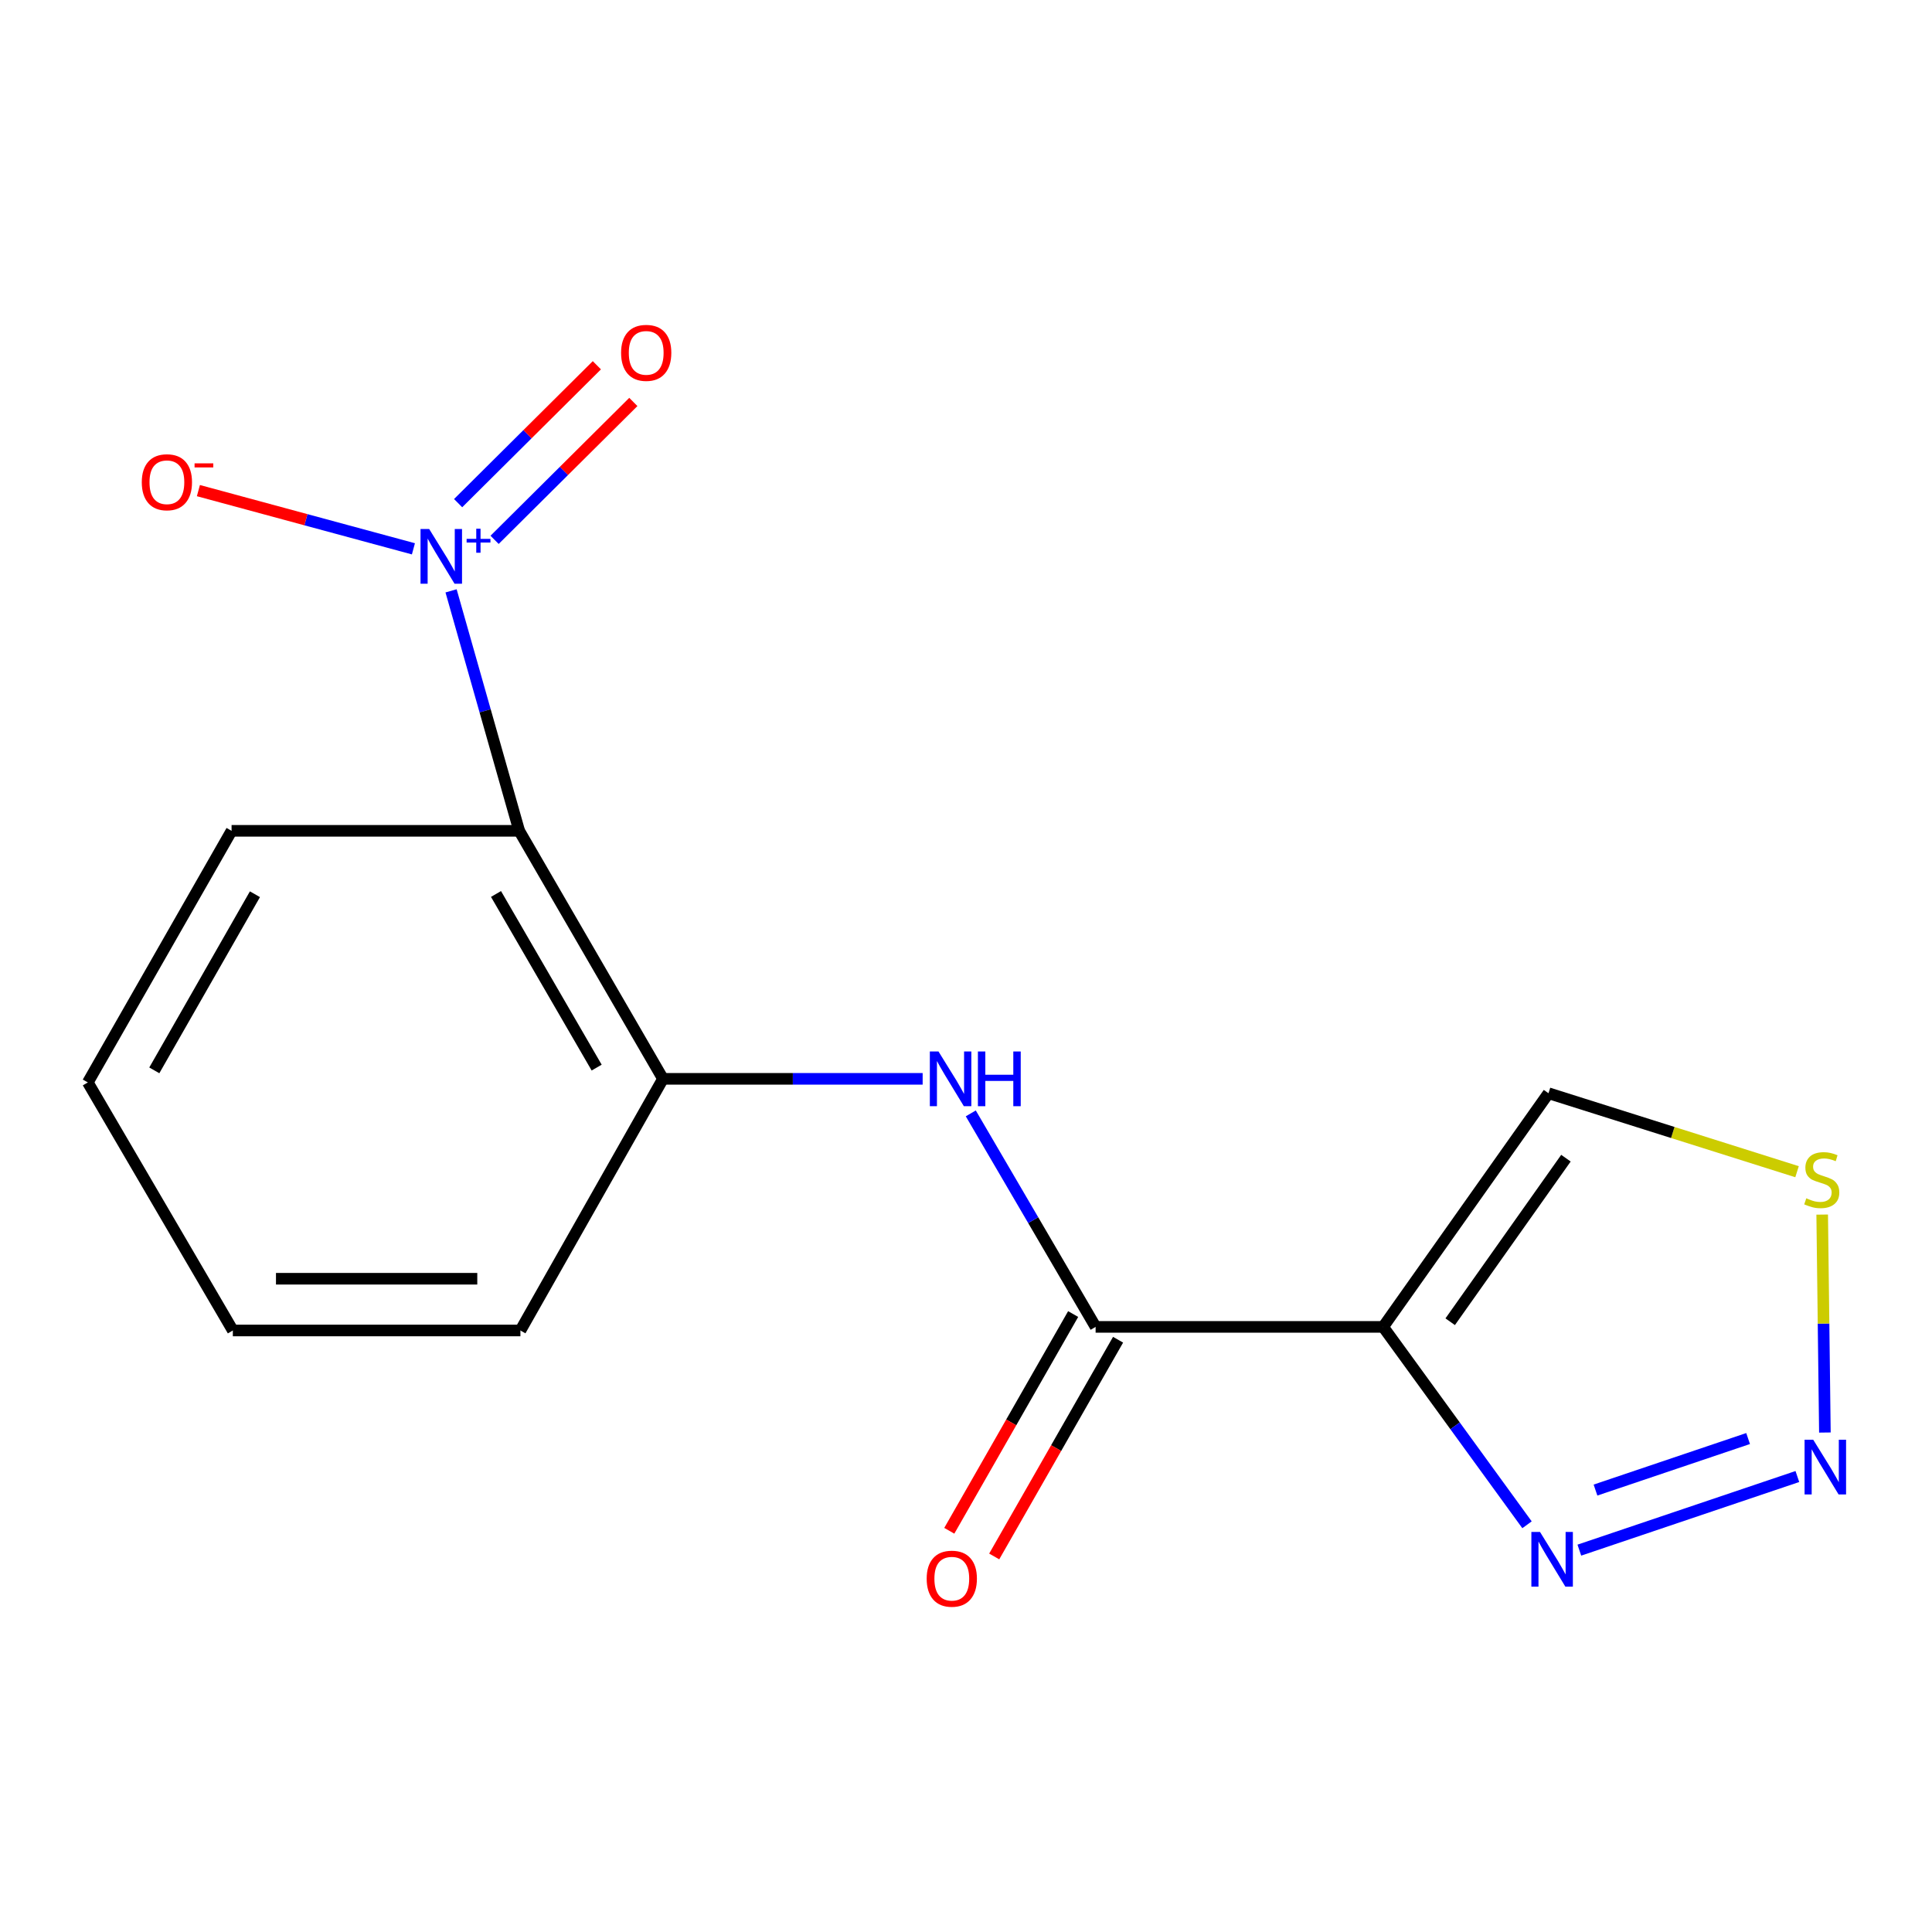 <?xml version='1.0' encoding='iso-8859-1'?>
<svg version='1.1' baseProfile='full'
              xmlns='http://www.w3.org/2000/svg'
                      xmlns:rdkit='http://www.rdkit.org/xml'
                      xmlns:xlink='http://www.w3.org/1999/xlink'
                  xml:space='preserve'
width='1000px' height='1000px' viewBox='0 0 1000 1000'>
<!-- END OF HEADER -->
<rect style='opacity:1.0;fill:#FFFFFF;stroke:none' width='1000' height='1000' x='0' y='0'> </rect>
<path class='bond-1' d='M 233.472,305.824 L 251.106,367.929' style='fill:none;fill-rule:evenodd;stroke:#0000FF;stroke-width:6px;stroke-linecap:butt;stroke-linejoin:miter;stroke-opacity:1' />
<path class='bond-1' d='M 251.106,367.929 L 268.739,430.034' style='fill:none;fill-rule:evenodd;stroke:#000000;stroke-width:6px;stroke-linecap:butt;stroke-linejoin:miter;stroke-opacity:1' />
<path class='bond-9' d='M 213.985,284.069 L 158.338,269.004' style='fill:none;fill-rule:evenodd;stroke:#0000FF;stroke-width:6px;stroke-linecap:butt;stroke-linejoin:miter;stroke-opacity:1' />
<path class='bond-9' d='M 158.338,269.004 L 102.691,253.939' style='fill:none;fill-rule:evenodd;stroke:#FF0000;stroke-width:6px;stroke-linecap:butt;stroke-linejoin:miter;stroke-opacity:1' />
<path class='bond-10' d='M 256.002,279.423 L 291.908,243.738' style='fill:none;fill-rule:evenodd;stroke:#0000FF;stroke-width:6px;stroke-linecap:butt;stroke-linejoin:miter;stroke-opacity:1' />
<path class='bond-10' d='M 291.908,243.738 L 327.814,208.053' style='fill:none;fill-rule:evenodd;stroke:#FF0000;stroke-width:6px;stroke-linecap:butt;stroke-linejoin:miter;stroke-opacity:1' />
<path class='bond-10' d='M 237.123,260.427 L 273.029,224.742' style='fill:none;fill-rule:evenodd;stroke:#0000FF;stroke-width:6px;stroke-linecap:butt;stroke-linejoin:miter;stroke-opacity:1' />
<path class='bond-10' d='M 273.029,224.742 L 308.935,189.057' style='fill:none;fill-rule:evenodd;stroke:#FF0000;stroke-width:6px;stroke-linecap:butt;stroke-linejoin:miter;stroke-opacity:1' />
<path class='bond-0' d='M 715.919,686.796 L 567.087,686.796' style='fill:none;fill-rule:evenodd;stroke:#000000;stroke-width:6px;stroke-linecap:butt;stroke-linejoin:miter;stroke-opacity:1' />
<path class='bond-4' d='M 715.919,686.796 L 753.149,738.011' style='fill:none;fill-rule:evenodd;stroke:#000000;stroke-width:6px;stroke-linecap:butt;stroke-linejoin:miter;stroke-opacity:1' />
<path class='bond-4' d='M 753.149,738.011 L 790.379,789.226' style='fill:none;fill-rule:evenodd;stroke:#0000FF;stroke-width:6px;stroke-linecap:butt;stroke-linejoin:miter;stroke-opacity:1' />
<path class='bond-8' d='M 715.919,686.796 L 801.501,565.861' style='fill:none;fill-rule:evenodd;stroke:#000000;stroke-width:6px;stroke-linecap:butt;stroke-linejoin:miter;stroke-opacity:1' />
<path class='bond-8' d='M 750.617,684.126 L 810.525,599.472' style='fill:none;fill-rule:evenodd;stroke:#000000;stroke-width:6px;stroke-linecap:butt;stroke-linejoin:miter;stroke-opacity:1' />
<path class='bond-6' d='M 268.739,430.034 L 343.163,558.407' style='fill:none;fill-rule:evenodd;stroke:#000000;stroke-width:6px;stroke-linecap:butt;stroke-linejoin:miter;stroke-opacity:1' />
<path class='bond-6' d='M 256.733,462.722 L 308.829,552.584' style='fill:none;fill-rule:evenodd;stroke:#000000;stroke-width:6px;stroke-linecap:butt;stroke-linejoin:miter;stroke-opacity:1' />
<path class='bond-12' d='M 268.739,430.034 L 119.863,430.034' style='fill:none;fill-rule:evenodd;stroke:#000000;stroke-width:6px;stroke-linecap:butt;stroke-linejoin:miter;stroke-opacity:1' />
<path class='bond-2' d='M 567.087,686.796 L 534.782,631.54' style='fill:none;fill-rule:evenodd;stroke:#000000;stroke-width:6px;stroke-linecap:butt;stroke-linejoin:miter;stroke-opacity:1' />
<path class='bond-2' d='M 534.782,631.54 L 502.476,576.285' style='fill:none;fill-rule:evenodd;stroke:#0000FF;stroke-width:6px;stroke-linecap:butt;stroke-linejoin:miter;stroke-opacity:1' />
<path class='bond-11' d='M 555.461,680.151 L 523.406,736.24' style='fill:none;fill-rule:evenodd;stroke:#000000;stroke-width:6px;stroke-linecap:butt;stroke-linejoin:miter;stroke-opacity:1' />
<path class='bond-11' d='M 523.406,736.24 L 491.35,792.329' style='fill:none;fill-rule:evenodd;stroke:#FF0000;stroke-width:6px;stroke-linecap:butt;stroke-linejoin:miter;stroke-opacity:1' />
<path class='bond-11' d='M 578.713,693.44 L 546.658,749.529' style='fill:none;fill-rule:evenodd;stroke:#000000;stroke-width:6px;stroke-linecap:butt;stroke-linejoin:miter;stroke-opacity:1' />
<path class='bond-11' d='M 546.658,749.529 L 514.602,805.618' style='fill:none;fill-rule:evenodd;stroke:#FF0000;stroke-width:6px;stroke-linecap:butt;stroke-linejoin:miter;stroke-opacity:1' />
<path class='bond-3' d='M 930.312,764.245 L 817.465,802.348' style='fill:none;fill-rule:evenodd;stroke:#0000FF;stroke-width:6px;stroke-linecap:butt;stroke-linejoin:miter;stroke-opacity:1' />
<path class='bond-3' d='M 904.817,744.586 L 825.825,771.258' style='fill:none;fill-rule:evenodd;stroke:#0000FF;stroke-width:6px;stroke-linecap:butt;stroke-linejoin:miter;stroke-opacity:1' />
<path class='bond-17' d='M 944.561,741.478 L 943.862,685.072' style='fill:none;fill-rule:evenodd;stroke:#0000FF;stroke-width:6px;stroke-linecap:butt;stroke-linejoin:miter;stroke-opacity:1' />
<path class='bond-17' d='M 943.862,685.072 L 943.163,628.667' style='fill:none;fill-rule:evenodd;stroke:#CCCC00;stroke-width:6px;stroke-linecap:butt;stroke-linejoin:miter;stroke-opacity:1' />
<path class='bond-5' d='M 477.562,558.407 L 410.362,558.407' style='fill:none;fill-rule:evenodd;stroke:#0000FF;stroke-width:6px;stroke-linecap:butt;stroke-linejoin:miter;stroke-opacity:1' />
<path class='bond-5' d='M 410.362,558.407 L 343.163,558.407' style='fill:none;fill-rule:evenodd;stroke:#000000;stroke-width:6px;stroke-linecap:butt;stroke-linejoin:miter;stroke-opacity:1' />
<path class='bond-13' d='M 343.163,558.407 L 269.364,688.655' style='fill:none;fill-rule:evenodd;stroke:#000000;stroke-width:6px;stroke-linecap:butt;stroke-linejoin:miter;stroke-opacity:1' />
<path class='bond-7' d='M 930.15,606.475 L 865.826,586.168' style='fill:none;fill-rule:evenodd;stroke:#CCCC00;stroke-width:6px;stroke-linecap:butt;stroke-linejoin:miter;stroke-opacity:1' />
<path class='bond-7' d='M 865.826,586.168 L 801.501,565.861' style='fill:none;fill-rule:evenodd;stroke:#000000;stroke-width:6px;stroke-linecap:butt;stroke-linejoin:miter;stroke-opacity:1' />
<path class='bond-14' d='M 119.863,430.034 L 45.455,560.267' style='fill:none;fill-rule:evenodd;stroke:#000000;stroke-width:6px;stroke-linecap:butt;stroke-linejoin:miter;stroke-opacity:1' />
<path class='bond-14' d='M 131.956,462.855 L 79.87,554.018' style='fill:none;fill-rule:evenodd;stroke:#000000;stroke-width:6px;stroke-linecap:butt;stroke-linejoin:miter;stroke-opacity:1' />
<path class='bond-16' d='M 269.364,688.655 L 120.518,688.655' style='fill:none;fill-rule:evenodd;stroke:#000000;stroke-width:6px;stroke-linecap:butt;stroke-linejoin:miter;stroke-opacity:1' />
<path class='bond-16' d='M 247.037,661.874 L 142.845,661.874' style='fill:none;fill-rule:evenodd;stroke:#000000;stroke-width:6px;stroke-linecap:butt;stroke-linejoin:miter;stroke-opacity:1' />
<path class='bond-15' d='M 45.455,560.267 L 120.518,688.655' style='fill:none;fill-rule:evenodd;stroke:#000000;stroke-width:6px;stroke-linecap:butt;stroke-linejoin:miter;stroke-opacity:1' />
<path  class='atom-0' d='M 222.143 273.812
L 231.423 288.812
Q 232.343 290.292, 233.823 292.972
Q 235.303 295.652, 235.383 295.812
L 235.383 273.812
L 239.143 273.812
L 239.143 302.132
L 235.263 302.132
L 225.303 285.732
Q 224.143 283.812, 222.903 281.612
Q 221.703 279.412, 221.343 278.732
L 221.343 302.132
L 217.663 302.132
L 217.663 273.812
L 222.143 273.812
' fill='#0000FF'/>
<path  class='atom-0' d='M 241.519 278.917
L 246.509 278.917
L 246.509 273.663
L 248.726 273.663
L 248.726 278.917
L 253.848 278.917
L 253.848 280.818
L 248.726 280.818
L 248.726 286.098
L 246.509 286.098
L 246.509 280.818
L 241.519 280.818
L 241.519 278.917
' fill='#0000FF'/>
<path  class='atom-4' d='M 938.523 745.199
L 947.803 760.199
Q 948.723 761.679, 950.203 764.359
Q 951.683 767.039, 951.763 767.199
L 951.763 745.199
L 955.523 745.199
L 955.523 773.519
L 951.643 773.519
L 941.683 757.119
Q 940.523 755.199, 939.283 752.999
Q 938.083 750.799, 937.723 750.119
L 937.723 773.519
L 934.043 773.519
L 934.043 745.199
L 938.523 745.199
' fill='#0000FF'/>
<path  class='atom-5' d='M 797.116 792.945
L 806.396 807.945
Q 807.316 809.425, 808.796 812.105
Q 810.276 814.785, 810.356 814.945
L 810.356 792.945
L 814.116 792.945
L 814.116 821.265
L 810.236 821.265
L 800.276 804.865
Q 799.116 802.945, 797.876 800.745
Q 796.676 798.545, 796.316 797.865
L 796.316 821.265
L 792.636 821.265
L 792.636 792.945
L 797.116 792.945
' fill='#0000FF'/>
<path  class='atom-6' d='M 485.764 544.247
L 495.044 559.247
Q 495.964 560.727, 497.444 563.407
Q 498.924 566.087, 499.004 566.247
L 499.004 544.247
L 502.764 544.247
L 502.764 572.567
L 498.884 572.567
L 488.924 556.167
Q 487.764 554.247, 486.524 552.047
Q 485.324 549.847, 484.964 549.167
L 484.964 572.567
L 481.284 572.567
L 481.284 544.247
L 485.764 544.247
' fill='#0000FF'/>
<path  class='atom-6' d='M 506.164 544.247
L 510.004 544.247
L 510.004 556.287
L 524.484 556.287
L 524.484 544.247
L 528.324 544.247
L 528.324 572.567
L 524.484 572.567
L 524.484 559.487
L 510.004 559.487
L 510.004 572.567
L 506.164 572.567
L 506.164 544.247
' fill='#0000FF'/>
<path  class='atom-8' d='M 934.938 620.232
Q 935.258 620.352, 936.578 620.912
Q 937.898 621.472, 939.338 621.832
Q 940.818 622.152, 942.258 622.152
Q 944.938 622.152, 946.498 620.872
Q 948.058 619.552, 948.058 617.272
Q 948.058 615.712, 947.258 614.752
Q 946.498 613.792, 945.298 613.272
Q 944.098 612.752, 942.098 612.152
Q 939.578 611.392, 938.058 610.672
Q 936.578 609.952, 935.498 608.432
Q 934.458 606.912, 934.458 604.352
Q 934.458 600.792, 936.858 598.592
Q 939.298 596.392, 944.098 596.392
Q 947.378 596.392, 951.098 597.952
L 950.178 601.032
Q 946.778 599.632, 944.218 599.632
Q 941.458 599.632, 939.938 600.792
Q 938.418 601.912, 938.458 603.872
Q 938.458 605.392, 939.218 606.312
Q 940.018 607.232, 941.138 607.752
Q 942.298 608.272, 944.218 608.872
Q 946.778 609.672, 948.298 610.472
Q 949.818 611.272, 950.898 612.912
Q 952.018 614.512, 952.018 617.272
Q 952.018 621.192, 949.378 623.312
Q 946.778 625.392, 942.418 625.392
Q 939.898 625.392, 937.978 624.832
Q 936.098 624.312, 933.858 623.392
L 934.938 620.232
' fill='#CCCC00'/>
<path  class='atom-10' d='M 73.386 249.605
Q 73.386 242.805, 76.746 239.005
Q 80.106 235.205, 86.386 235.205
Q 92.666 235.205, 96.026 239.005
Q 99.386 242.805, 99.386 249.605
Q 99.386 256.485, 95.986 260.405
Q 92.586 264.285, 86.386 264.285
Q 80.146 264.285, 76.746 260.405
Q 73.386 256.525, 73.386 249.605
M 86.386 261.085
Q 90.706 261.085, 93.026 258.205
Q 95.386 255.285, 95.386 249.605
Q 95.386 244.045, 93.026 241.245
Q 90.706 238.405, 86.386 238.405
Q 82.066 238.405, 79.706 241.205
Q 77.386 244.005, 77.386 249.605
Q 77.386 255.325, 79.706 258.205
Q 82.066 261.085, 86.386 261.085
' fill='#FF0000'/>
<path  class='atom-10' d='M 100.706 239.828
L 110.395 239.828
L 110.395 241.94
L 100.706 241.94
L 100.706 239.828
' fill='#FF0000'/>
<path  class='atom-11' d='M 321.473 182.636
Q 321.473 175.836, 324.833 172.036
Q 328.193 168.236, 334.473 168.236
Q 340.753 168.236, 344.113 172.036
Q 347.473 175.836, 347.473 182.636
Q 347.473 189.516, 344.073 193.436
Q 340.673 197.316, 334.473 197.316
Q 328.233 197.316, 324.833 193.436
Q 321.473 189.556, 321.473 182.636
M 334.473 194.116
Q 338.793 194.116, 341.113 191.236
Q 343.473 188.316, 343.473 182.636
Q 343.473 177.076, 341.113 174.276
Q 338.793 171.436, 334.473 171.436
Q 330.153 171.436, 327.793 174.236
Q 325.473 177.036, 325.473 182.636
Q 325.473 188.356, 327.793 191.236
Q 330.153 194.116, 334.473 194.116
' fill='#FF0000'/>
<path  class='atom-12' d='M 479.649 817.124
Q 479.649 810.324, 483.009 806.524
Q 486.369 802.724, 492.649 802.724
Q 498.929 802.724, 502.289 806.524
Q 505.649 810.324, 505.649 817.124
Q 505.649 824.004, 502.249 827.924
Q 498.849 831.804, 492.649 831.804
Q 486.409 831.804, 483.009 827.924
Q 479.649 824.044, 479.649 817.124
M 492.649 828.604
Q 496.969 828.604, 499.289 825.724
Q 501.649 822.804, 501.649 817.124
Q 501.649 811.564, 499.289 808.764
Q 496.969 805.924, 492.649 805.924
Q 488.329 805.924, 485.969 808.724
Q 483.649 811.524, 483.649 817.124
Q 483.649 822.844, 485.969 825.724
Q 488.329 828.604, 492.649 828.604
' fill='#FF0000'/>
</svg>
